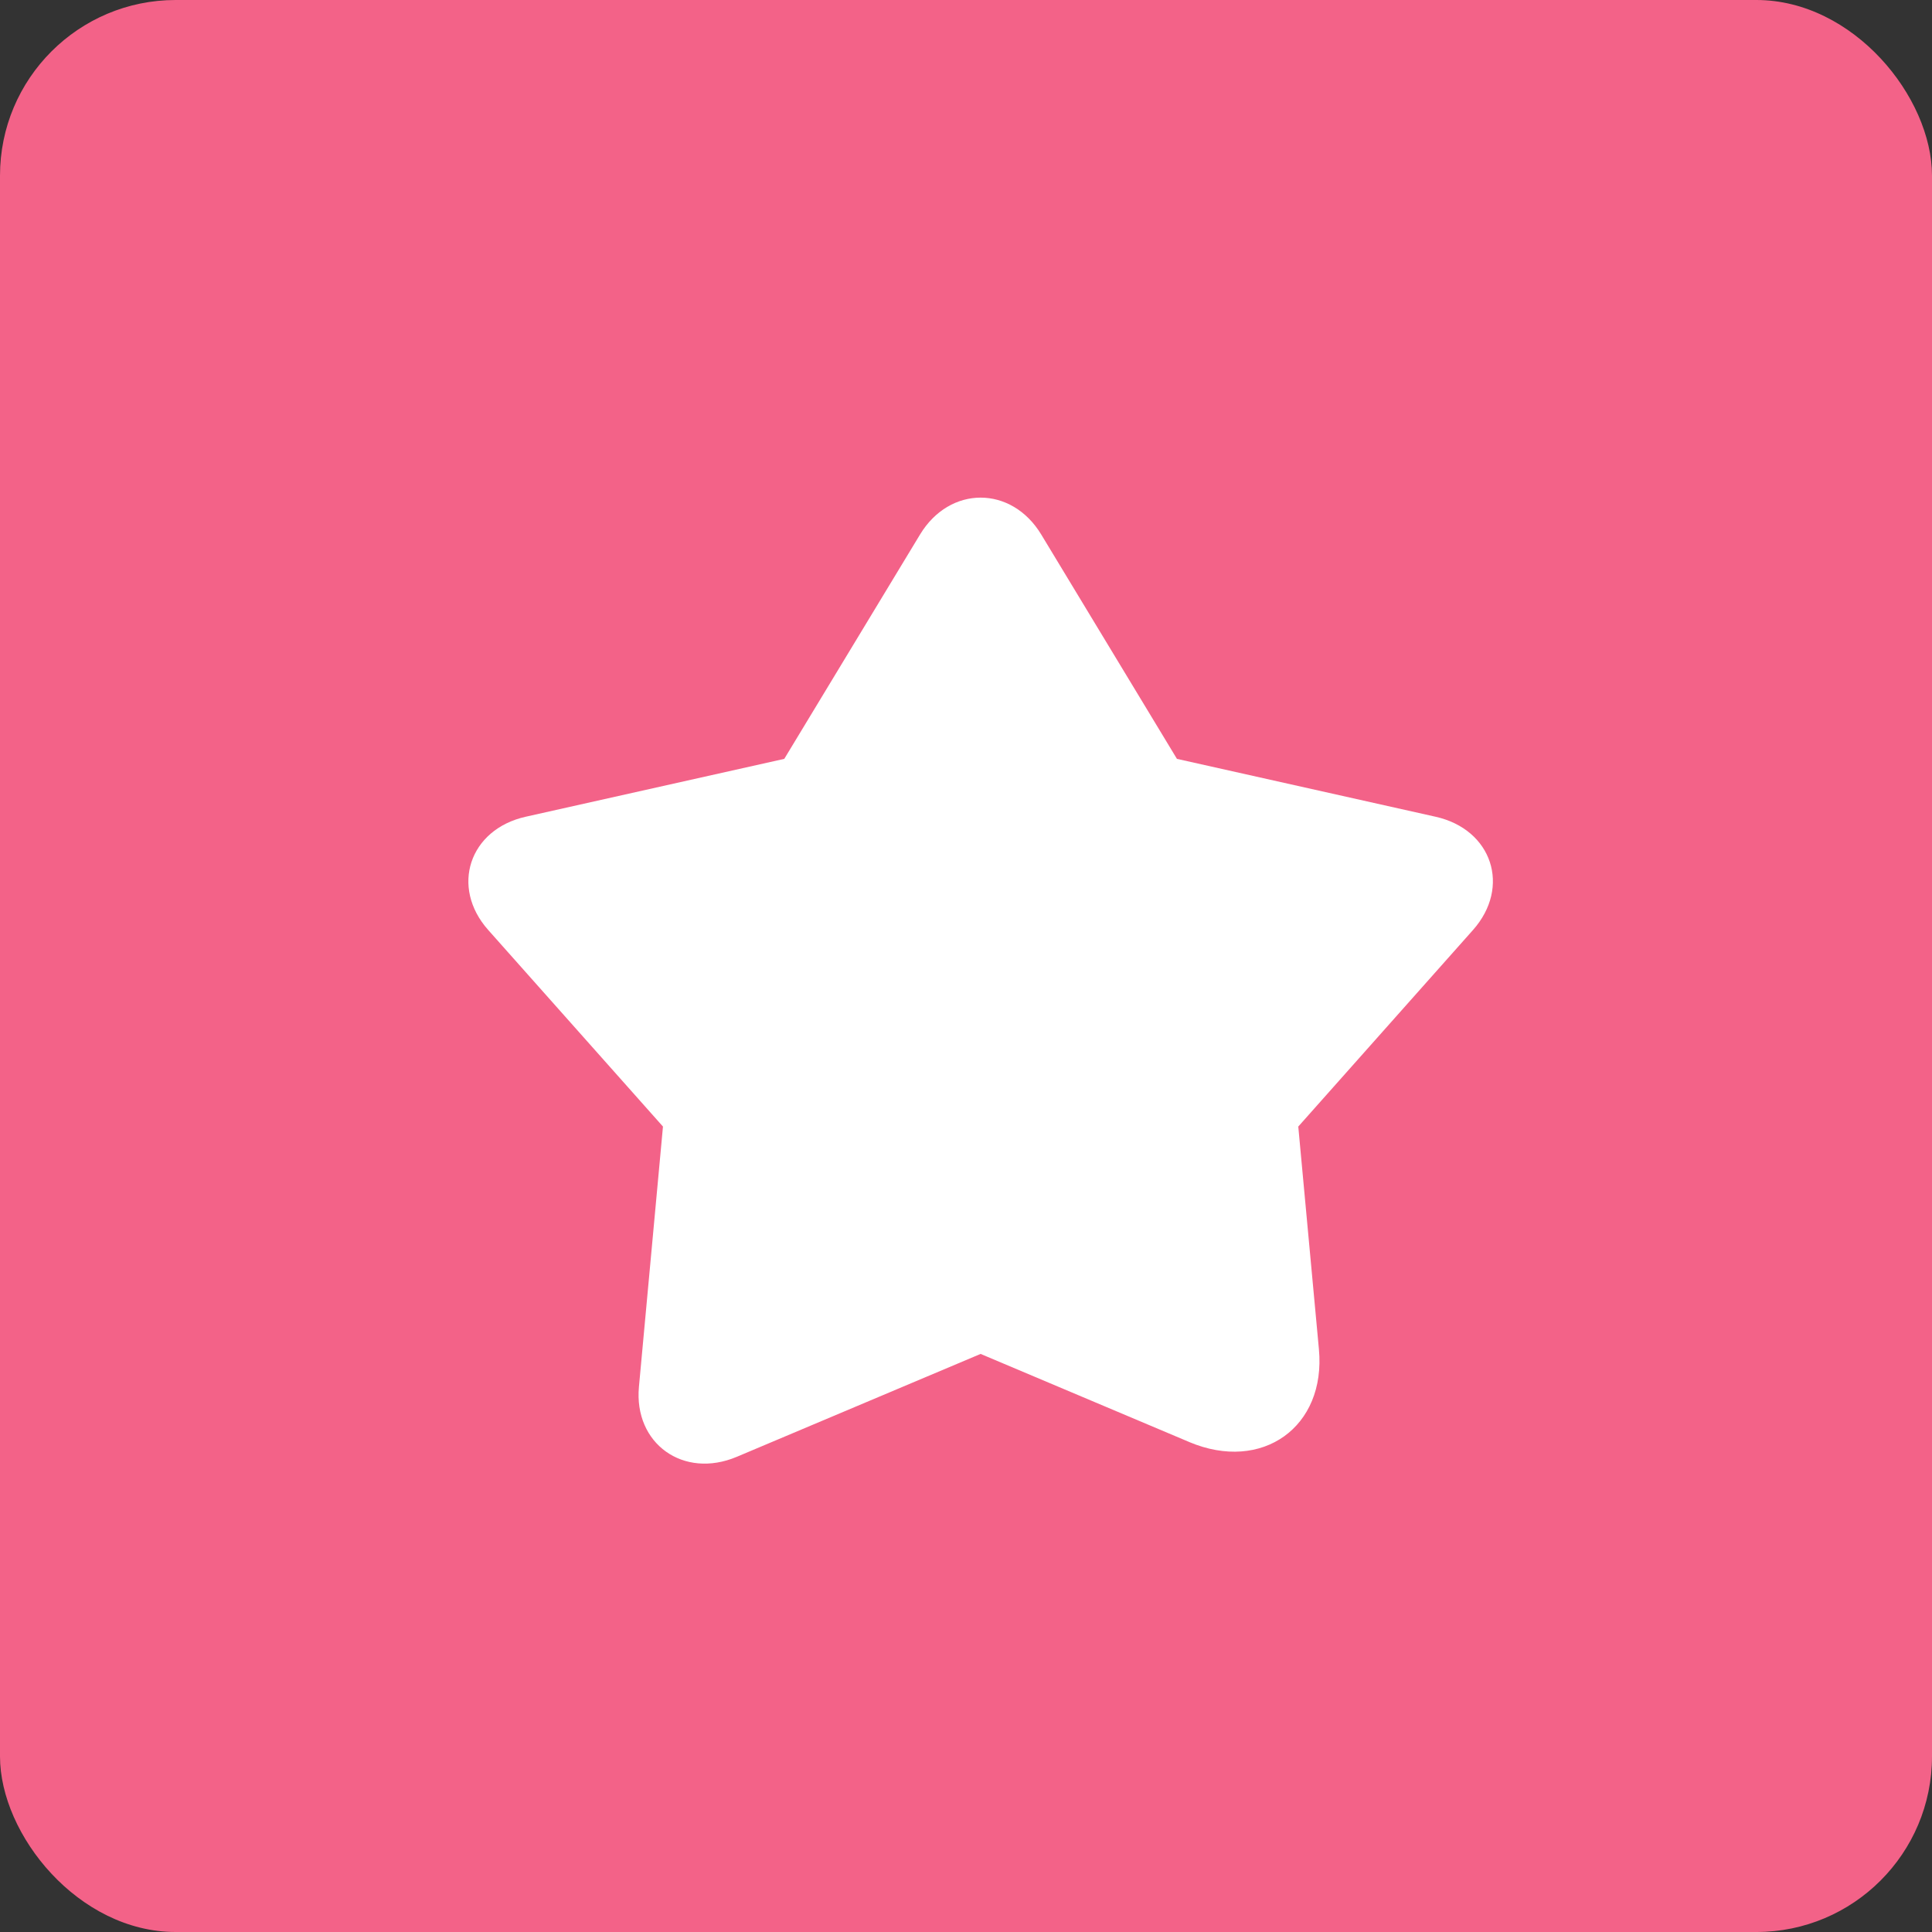 <svg xmlns="http://www.w3.org/2000/svg" xmlns:xlink="http://www.w3.org/1999/xlink" fill="none" version="1.1" width="66" height="66" viewBox="0 0 66 66"><rect x="0" y="0" width="66" height="66" fill="#333333" stroke="none"/><defs><clipPath id="master_svg0_156_11307"><rect x="0" y="0" width="66" height="66" rx="0"/></clipPath></defs><g clip-path="url(#master_svg0_156_11307)"><g><rect x="0" y="0" width="66" height="66" rx="6" fill="#F36288" fill-opacity="1"/></g><g><path d="M40.623,49.261C43.12,50.314,45.304,48.746,45.056,46.091L44.351,38.485L50.319,31.771C51.623,30.303,50.976,28.334,49.041,27.901L40.206,25.924L35.569,18.258C34.552,16.581,32.448,16.58,31.431,18.258L26.792,25.924L17.958,27.901C16.033,28.332,15.373,30.302,16.679,31.771L22.648,38.485L21.827,47.375C21.647,49.317,23.349,50.536,25.172,49.766L33.499,46.252L40.623,49.26L40.623,49.261Z" fill="#FFFFFF" fill-opacity="1"/></g></g></svg>